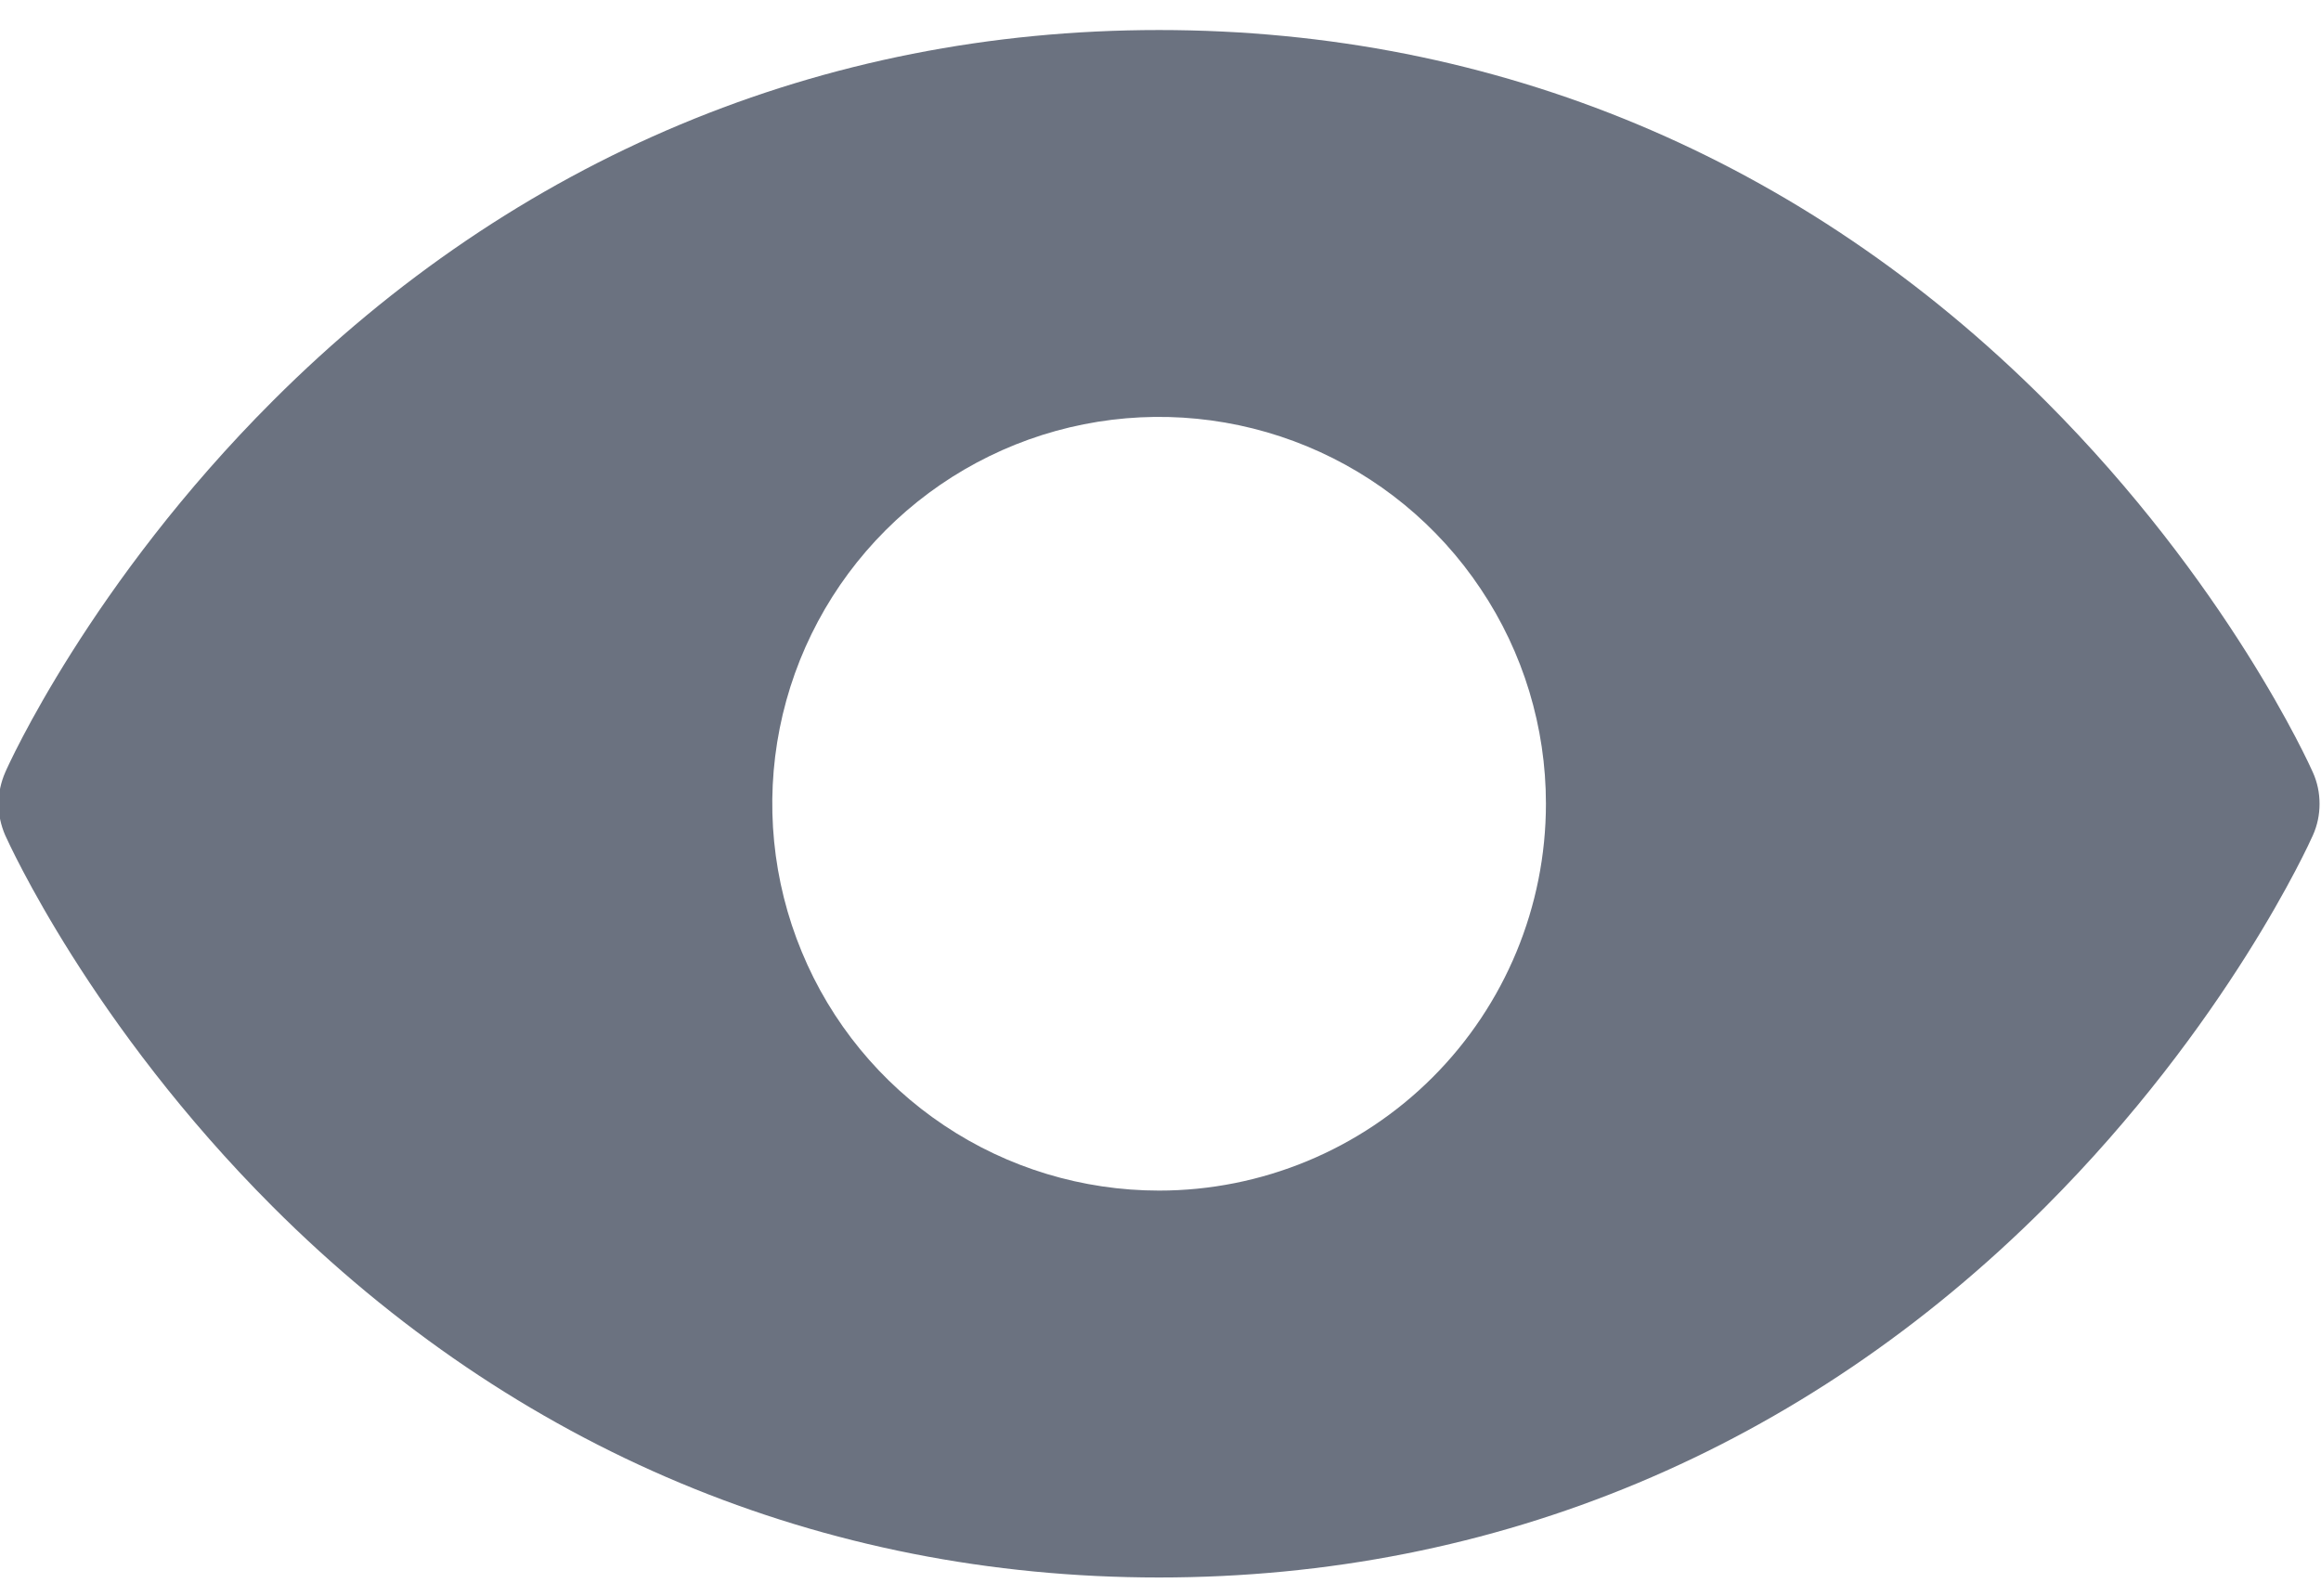 <svg width="16" height="11" viewBox="0 0 16 11" fill="none" xmlns="http://www.w3.org/2000/svg">
<path d="M15.944 5.324C15.921 5.272 15.356 4.019 14.101 2.764C12.428 1.091 10.316 0.207 7.99 0.207C5.665 0.207 3.552 1.091 1.88 2.764C0.624 4.019 0.057 5.274 0.036 5.324C0.006 5.393 -0.01 5.466 -0.01 5.541C-0.01 5.616 0.006 5.689 0.036 5.758C0.06 5.81 0.624 7.062 1.88 8.318C3.552 9.99 5.665 10.874 7.99 10.874C10.316 10.874 12.428 9.99 14.101 8.318C15.356 7.062 15.921 5.81 15.944 5.758C15.975 5.689 15.99 5.616 15.99 5.541C15.99 5.466 15.975 5.393 15.944 5.324ZM7.99 8.207C7.463 8.207 6.947 8.051 6.509 7.758C6.07 7.465 5.728 7.048 5.527 6.561C5.325 6.074 5.272 5.537 5.375 5.02C5.478 4.503 5.732 4.028 6.105 3.655C6.478 3.282 6.953 3.028 7.47 2.925C7.987 2.822 8.523 2.875 9.011 3.077C9.498 3.279 9.914 3.62 10.207 4.059C10.501 4.497 10.657 5.013 10.657 5.54C10.657 6.248 10.376 6.926 9.876 7.426C9.376 7.926 8.697 8.207 7.99 8.207Z" fill="#6B7280"/>
</svg>
